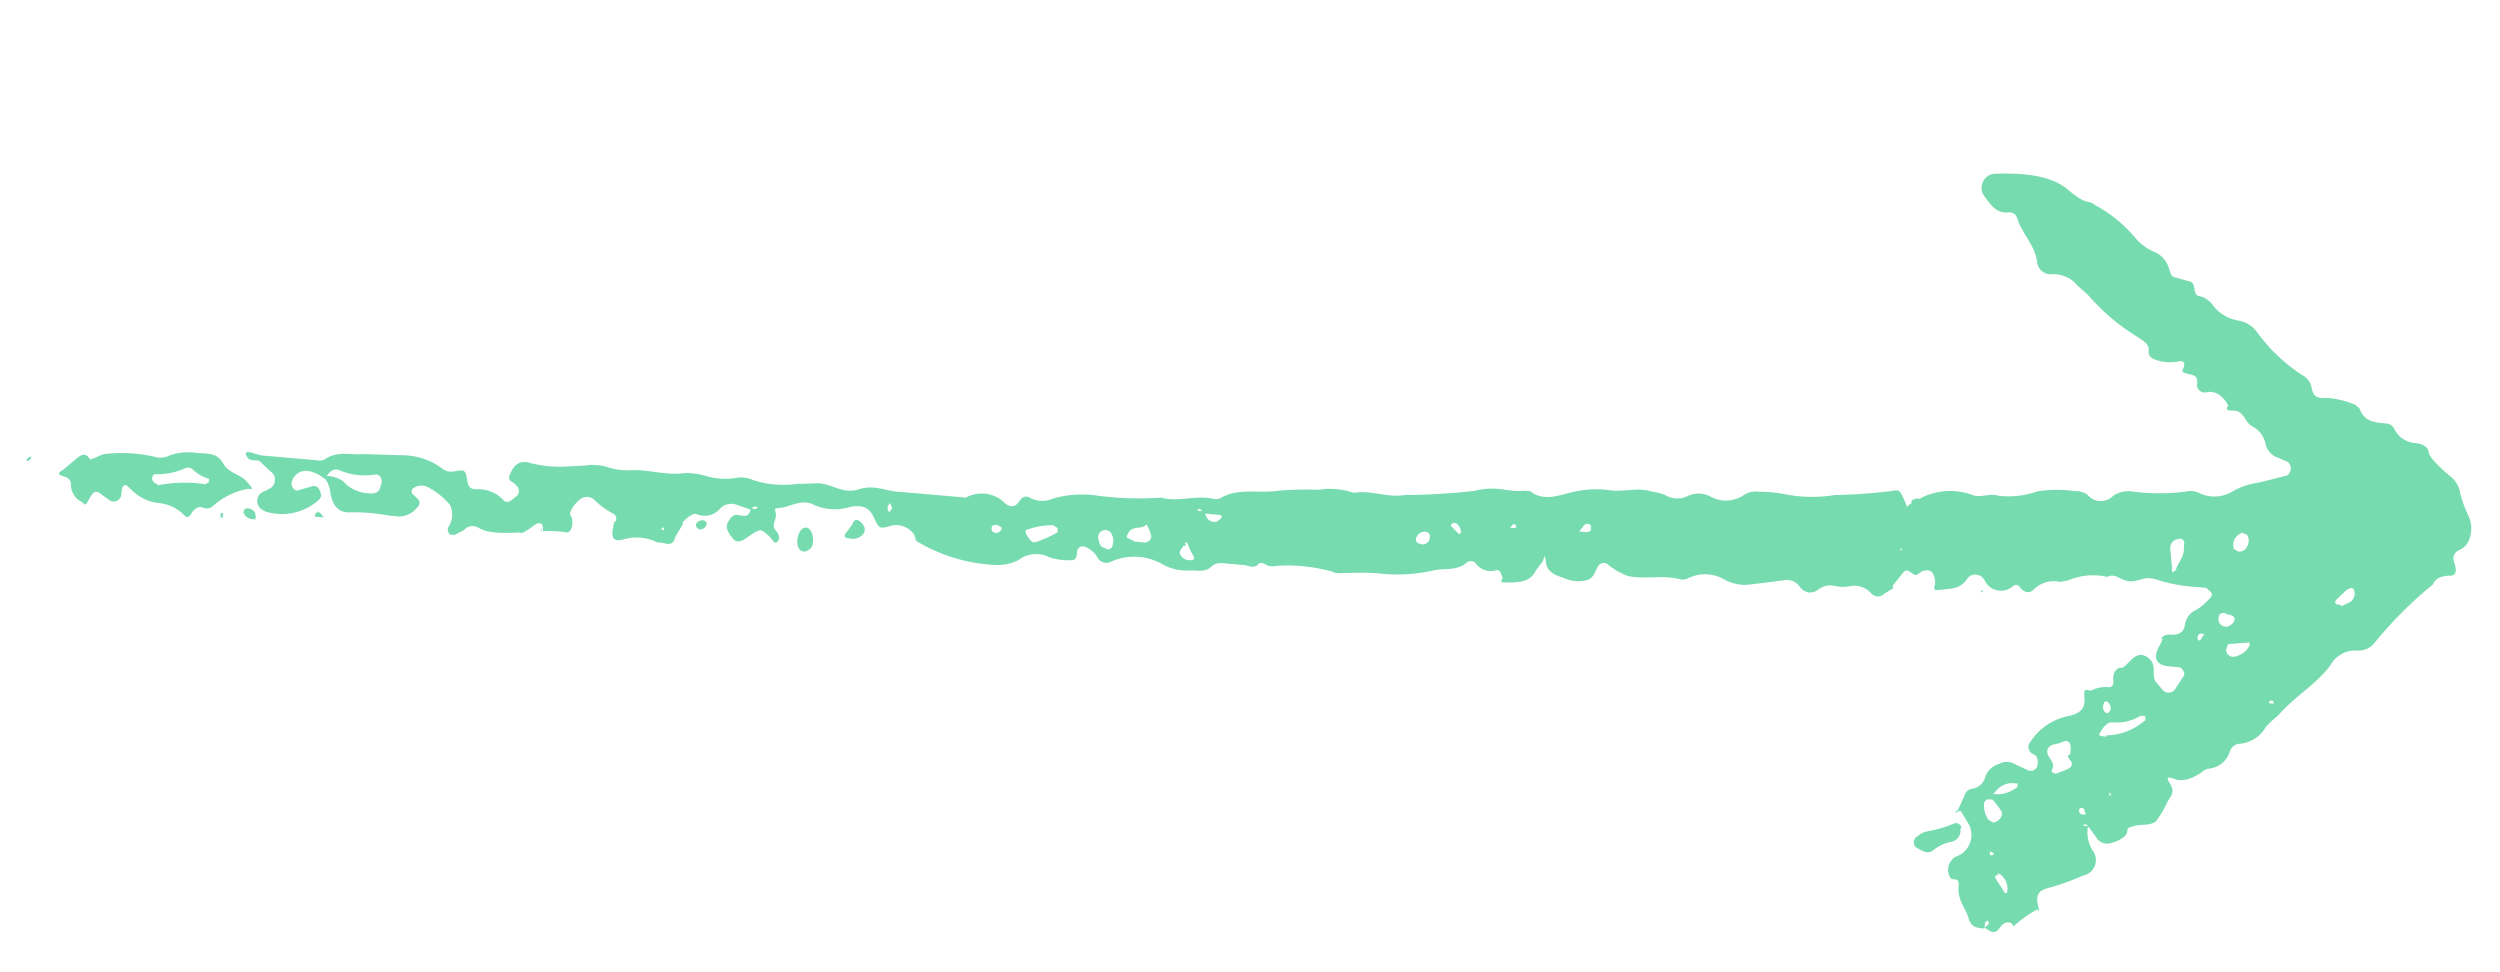 <svg xmlns="http://www.w3.org/2000/svg" xmlns:xlink="http://www.w3.org/1999/xlink" width="127.492" height="49.563" viewBox="0 0 127.492 49.563">
  <defs>
    <clipPath id="clip-path">
      <rect id="Rectangle_7562" data-name="Rectangle 7562" width="124.58" height="38.853" fill="none"/>
    </clipPath>
  </defs>
  <g id="Artwork_168" data-name="Artwork 168" transform="matrix(0.996, 0.087, -0.087, 0.996, 63.746, 24.782)">
    <g id="Group_4332" data-name="Group 4332" transform="translate(-62.29 -19.427)" clip-path="url(#clip-path)">
      <path id="Path_17658" data-name="Path 17658" d="M114.506,33.15a1.733,1.733,0,0,0,.347,1.156.809.809,0,0,1-.4,1.329,11.326,11.326,0,0,1-1.618.751c-.52.173-.693.4-.52.925s0,.231,0,.231a5.894,5.894,0,0,0-1.1.925c-.116.116,0,.058-.116-.058s-.4-.116-.578.173-.289.462-.809.116l.173-.173a.116.116,0,0,0,0-.116c-.058-.116-.116-.058-.173.058a2.252,2.252,0,0,0,0,.289c-.4,0-.693,0-.867-.462s-.636-.867-.636-1.5-.289-.289-.462-.462a.78.78,0,0,1,.173-1.1,1.163,1.163,0,0,0,.462-1.791c-.636-.867-.289-.462-.636-.52h.058l.289-.809a.462.462,0,0,1,.347-.4.809.809,0,0,0,.636-.693,1.04,1.04,0,0,1,.636-.693.809.809,0,0,1,.809-.058l.636.231a.362.362,0,0,0,.462-.116c.116-.173.058-.636-.173-.693a.4.4,0,0,1-.231-.636,3,3,0,0,1,1.733-1.445c.578-.173.925-.4.809-1.04s.173-.289.347-.4a1.56,1.56,0,0,1,.809-.231c.231,0,.289-.173.231-.4s.058-.636.347-.636.578-.982,1.213-.693.347.809.578,1.213l.4.4a.4.4,0,0,0,.636-.058l.4-.751c.058-.116-.116-.4-.289-.4h-.52c-.636,0-.867-.347-.578-.982s0-.289.058-.4a.486.486,0,0,1,.4-.231c.173,0,.693,0,.751-.52a.982.982,0,0,1,.52-.867,2.542,2.542,0,0,0,.578-.578c.116-.116.173-.231.116-.347l-.289-.231h-.4a8.321,8.321,0,0,1-2.311-.231h-.116c-.4-.058-.751.289-1.213.231s-.693-.347-1.04-.116a3.236,3.236,0,0,0-1.965.347l-.4.116a1.445,1.445,0,0,0-1.329.52c-.231.231-.462.173-.693-.058a.231.231,0,0,0-.347-.058.921.921,0,0,1-1.5-.173l-.116-.116a.52.52,0,0,0-.751.116c-.289.578-.751.578-1.271.693s-.347-.058-.347-.289a1.271,1.271,0,0,0-.058-.289c-.116-.347-.289-.4-.636-.289l-.289.231c-.231.058-.462-.4-.693-.058l-.462.693v.116h.058l-.462.347a.453.453,0,0,1-.636.058,1.156,1.156,0,0,0-1.156-.289,1.907,1.907,0,0,1-.693.058,1.04,1.04,0,0,0-.867.231.636.636,0,0,1-.982-.058.809.809,0,0,0-.867-.231l-1.618.347a2.138,2.138,0,0,1-1.329-.116,1.965,1.965,0,0,0-1.849.058.636.636,0,0,1-.4.116c-.925-.173-1.791.173-2.716.058a3.641,3.641,0,0,1-1.1-.52.347.347,0,0,0-.462.173c-.116.289-.173.636-.52.751a1.733,1.733,0,0,1-1.1,0c-.4-.116-.925-.173-1.04-.751s-.116-.058-.173,0l-.289.462c-.231.636-.809.693-1.387.751s-.231-.116-.289-.231-.116-.4-.347-.347a.925.925,0,0,1-1.1-.289.4.4,0,0,0-.4,0c-.462.52-1.1.4-1.676.578a8.436,8.436,0,0,1-2.831.4,11.729,11.729,0,0,0-1.5.116c-.289,0-.578.116-.809,0a8.76,8.76,0,0,0-2.311-.116c-.751.058-.809.231-1.213,0h-.231c-.173.289-.4.231-.693.173H69.378a.751.751,0,0,0-.52.173c-.289.4-.751.289-1.156.347a2.542,2.542,0,0,1-1.329-.173,2.889,2.889,0,0,0-2.658.058.52.52,0,0,1-.751-.173,1.213,1.213,0,0,0-.693-.462.289.289,0,0,0-.347.289c0,.231,0,.462-.289.462a2.889,2.889,0,0,1-1.1-.058,1.5,1.5,0,0,0-1.56.289,2.369,2.369,0,0,1-1.156.347,8.515,8.515,0,0,1-3.987-.809c-.231-.058-.173-.289-.289-.4a1.1,1.1,0,0,0-1.271-.289c-.462.173-.52.173-.809-.347s-.636-.636-1.271-.462a2.6,2.6,0,0,1-1.849.058c-.52-.231-.982.058-1.445.231s-.578,0-.462.347-.231.636.116.925a.636.636,0,0,1,.173.347.438.438,0,0,1-.116.231H46.5l-.289-.289c-.462-.347-.462-.347-.925,0l-.347.289c-.289.173-.462.173-.693-.173v.058c-.116-.231-.347-.4-.173-.751s.289-.4.636-.347.4-.173.462-.4H45.4l.116-.116h-.231l-.116.173-.693-.173a.809.809,0,0,0-.867.231,1.04,1.04,0,0,1-1.213.4c-.173-.058-.693.462-.636.52s-.289.578-.347.867-.347.289-.578.231h-.289a2.369,2.369,0,0,0-1.733,0c-.462.173-.636,0-.578-.52s.058-.289.116-.4a.289.289,0,0,0-.173-.347,3.872,3.872,0,0,1-1.04-.636.578.578,0,0,0-.636,0,1.618,1.618,0,0,0-.52.809c0,.058.058.116.116.231s.173.867-.347.751a5.258,5.258,0,0,0-1.1.058h.058c-.058-.173,0-.52-.4-.347l-.4.347c-.116.058-.289.231-.347.173s-1.445.289-2.138-.058a.578.578,0,0,0-.751.173l-.462.289H29.97a.462.462,0,0,1-.116-.231.173.173,0,0,1,0-.116,1.156,1.156,0,0,0,0-1.156,3.64,3.64,0,0,0-1.213-.809.693.693,0,0,0-.636.058c-.116.058-.231.173-.116.347l.289.231a.289.289,0,0,1,0,.462,1.156,1.156,0,0,1-1.1.52h-.289a9.823,9.823,0,0,0-1.907,0c-.636.116-.982-.231-1.156-.867a1.732,1.732,0,0,0-.347-.751c-.116-.231.809-.116,1.04.173a1.927,1.927,0,0,0,1.329.4c.462,0,.462-.289.52-.52s-.116-.52-.347-.462a3.294,3.294,0,0,1-1.849-.058c-.347-.116-.578.231-.693.52a1.791,1.791,0,0,0-.925-.347.751.751,0,0,0-.751.693c0,.173.173.4.347.347l.751-.289a.289.289,0,0,1,.347.173c.116.173.173.347,0,.52a2.831,2.831,0,0,1-2.658.809l-.231-.116a.52.52,0,0,1-.058-.809l.462-.289a.52.52,0,0,0-.116-.867l-.578-.462c-.231-.058-.52.116-.693-.231s.52-.058.809-.058h2.774a.693.693,0,0,0,.4-.058c.578-.52,1.271-.347,1.965-.462l2.022-.116a3.409,3.409,0,0,1,2.08.52.751.751,0,0,0,.636.058c.462-.116.52-.116.636.347s.231.52.693.462a1.733,1.733,0,0,1,1.271.462c.231.173.4-.058.578-.231a.35.35,0,0,0,0-.578c-.231-.231-.462-.173-.4-.462a1.5,1.5,0,0,1,.231-.52.693.693,0,0,1,.751-.231,6.24,6.24,0,0,0,2.022,0l.809-.116a2.6,2.6,0,0,1,1.213,0,3.351,3.351,0,0,0,.982.058c.982-.173,1.907.116,2.889-.116a3.583,3.583,0,0,1,1.1.058,3.525,3.525,0,0,0,1.618-.058,1.5,1.5,0,0,1,.809.058,4.969,4.969,0,0,0,2.2,0l.982-.116c.751-.116,1.387.462,2.2.116s1.445,0,2.2-.058H56.03a1.676,1.676,0,0,1,2.022.116c.347.231.578.116.751-.231a.347.347,0,0,1,.462-.173,1.329,1.329,0,0,0,1.213-.058,5.547,5.547,0,0,1,2.022-.347,16.468,16.468,0,0,0,3.467-.173c.867.173,1.676-.289,2.6-.173a.693.693,0,0,0,.4-.058c.867-.636,1.965-.4,2.889-.636a17.219,17.219,0,0,1,2.08-.231,3.7,3.7,0,0,1,1.791,0c.867-.231,1.733.116,2.6-.116a32.6,32.6,0,0,0,3.525-.52c1.156-.4,1.733-.058,2.542-.231h.289c.693.462,1.387.116,2.08-.116a5.143,5.143,0,0,1,1.907-.289c.751.058,1.445-.289,2.2-.116a3.525,3.525,0,0,1,.693.116,1.156,1.156,0,0,0,1.156-.058,1.271,1.271,0,0,1,1.156-.058,1.618,1.618,0,0,0,1.676-.231,1.1,1.1,0,0,1,.751-.231,6.356,6.356,0,0,1,1.271,0,7.107,7.107,0,0,0,2.6-.173,27.157,27.157,0,0,0,2.889-.462c.4-.116.4-.058.693.462s0,.347.231.173.058-.173.116-.231.347-.231.52-.058h-.173l.116-.116a3.294,3.294,0,0,1,2.542-.4c.462.173.925-.173,1.387-.058a4.425,4.425,0,0,0,1.965-.4,6.587,6.587,0,0,1,1.907-.173,1.04,1.04,0,0,1,.636.116.881.881,0,0,0,1.329-.058,1.387,1.387,0,0,1,1.04-.289,11.1,11.1,0,0,0,2.6-.231.982.982,0,0,1,.693,0,1.791,1.791,0,0,0,1.791-.289,4.045,4.045,0,0,1,1.271-.52l1.329-.462a.412.412,0,0,0,.173-.347.462.462,0,0,0-.173-.347l-.52-.173a.925.925,0,0,1-.693-.636,1.329,1.329,0,0,0-.809-.867c-.347-.173-.462-.751-.982-.693s-.289-.173-.289-.231-.52-.809-1.156-.578a.4.4,0,0,1-.52-.347c.058-.52-.289-.462-.578-.52s-.231-.116-.173-.289,0-.4-.289-.289a2.311,2.311,0,0,1-.982.058c-.289-.058-.578-.116-.578-.462s-.289-.462-.578-.636a10.459,10.459,0,0,1-2.6-1.791c-.289-.289-.636-.462-.925-.751a1.618,1.618,0,0,0-1.156-.289.693.693,0,0,1-.809-.578c-.173-.809-.925-1.387-1.213-2.138a.4.4,0,0,0-.462-.231c-.578.116-.925-.289-1.271-.693a.719.719,0,0,1,.4-1.213c.636-.058,2.6-.347,3.756.462s1.04.4,1.5.693a6.958,6.958,0,0,1,2.138,1.445,2.6,2.6,0,0,0,1.156.693,1.329,1.329,0,0,1,.751.809c.058.116.116.289.231.347l.925.173c.289.116.116.693.52.693a1.1,1.1,0,0,1,.693.4A2.08,2.08,0,0,0,120,6.743a1.445,1.445,0,0,1,.925.52A8.9,8.9,0,0,0,123.4,9.227a.867.867,0,0,1,.52.578c.116.4.289.578.809.462a4.68,4.68,0,0,1,1.5.231l.231.173c.289.636.809.636,1.387.636a.52.52,0,0,1,.462.231,1.271,1.271,0,0,0,1.156.636c.289,0,.636.116.693.4s.751.809,1.156,1.1a1.329,1.329,0,0,1,.636.867,5.894,5.894,0,0,0,.52,1.1,1.56,1.56,0,0,1,.173,1.04.982.982,0,0,1-.52.751.462.462,0,0,0-.173.636,1.676,1.676,0,0,1,.116.4.264.264,0,0,1-.231.289c-.116,0-.751.058-.867.52a20.675,20.675,0,0,0-2.716,3.236,1.04,1.04,0,0,1-.809.462,1.445,1.445,0,0,0-1.329.867c-.636,1.04-1.676,1.733-2.427,2.774a7.05,7.05,0,0,0-.578.636,1.676,1.676,0,0,1-1.271.982.578.578,0,0,0-.462.462,1.213,1.213,0,0,1-.925.925.659.659,0,0,0-.347.173c-.058.058-.751.693-1.387.52s-.289.116-.173.347a.52.52,0,0,1,.058.52l-.173.347a5.142,5.142,0,0,1-.462.982c-.231.289-.693.231-1.04.347s-.4.116-.4.347-.4.52-.751.636a.636.636,0,0,1-.809-.231l-.347-.4-.173-.173c-.116-.058-.173,0-.173.058h.4m-47.9-10.459h.058v.116H66.72M123,26.042h.4a.119.119,0,0,0-.231-.058l-.116.231h-.116V26.1M87.29,20.38h.4c.116,0,.289-.058.231-.231v-.116a.231.231,0,0,0-.347,0l-.231.347h-.116l.116-.116m-19.126.867-.173-.173c-.116-.058-.173-.058-.173.058h.347c.116.347.289.578.693.462l.173-.173c.058-.116.058-.173-.116-.173h-.809m45.128,8.379v-.231c0-.347-.173-.52-.462-.347s-.578.116-.693.4.173.462.289.693,0,.289,0,.4.173.173.289.116l.462-.231c.231-.116.347-.289.116-.52s0-.231,0-.289m1.733-1.1a3.12,3.12,0,0,0,1.907-.925c.058,0,0-.173,0-.231H116.7a2.311,2.311,0,0,1-1.387.462c-.289,0-.462.289-.578.52s-.058.173.058.231h.289M60.537,22.4a3.583,3.583,0,0,0-1.271.347c-.058,0-.058.173,0,.231s.289.462.52.347a5.894,5.894,0,0,0,1.04-.578c.058,0,0-.173,0-.231l-.231-.116m57.552-3.756V18.3c0-.173-.173-.289-.4-.173a.462.462,0,0,0-.289.52l.173.925c0,.116,0,.231.058.231a.258.258,0,0,0,.173-.231c0-.116.347-.636.289-.982m3.756,4.565v-.116l-1.04.173c-.058,0-.116.231-.116.347a.375.375,0,0,0,.347.289,1.04,1.04,0,0,0,.809-.636.347.347,0,0,0,0-.116m-57.147-.231h.52a.333.333,0,0,0,.347-.347,2.484,2.484,0,0,0-.289-.578c-.231.289-.693.116-.867.462s-.058.289.058.347l.289.116m44.84,10.459c.231,0,.52-.347.4-.578a3.352,3.352,0,0,0-.52-.578h-.231a.289.289,0,0,0-.173.173,1.213,1.213,0,0,0,.289.867l.231.116M63.715,22.864a1.271,1.271,0,0,0-.116-.289.363.363,0,0,0-.636.347.751.751,0,0,0,.173.347l.347.116c.231-.058.231-.231.231-.462m57.378-5.432a.636.636,0,0,0-.4.867l.231.116a.462.462,0,0,0,.462-.4.52.52,0,0,0-.116-.52h-.116m5.258,3.236.4-.231a.52.52,0,0,0,.173-.636c-.058-.173-.289-.116-.52.173l-.347.4c-.058.116-.058.173.058.231h.173m-5.778.925c-.173,0-.347,0-.347.289a.381.381,0,0,0,.462.4.52.52,0,0,0,.347-.347c.058-.173-.116-.289-.462-.289m-9.823,9.534h-.116a1.07,1.07,0,0,0-.982.52c-.231.289,0,.058.058.116h.116a1.734,1.734,0,0,0,.925-.462V31.3M79.316,21.709a.347.347,0,0,0,.462-.347.231.231,0,0,0-.231-.289.462.462,0,0,0-.462.4.212.212,0,0,0,.231.231m-11.9,1.156H67.3c-.058.173-.231.289-.116.462a.52.52,0,0,0,.578.231c.116,0,.173-.116.116-.173a5.585,5.585,0,0,1-.4-.693h-.116m42.817,13.29h-.116A.2.2,0,0,1,110,36.1l.578.751h.116v-.116a.867.867,0,0,0-.578-.867M81.339,20.9a.578.578,0,0,0-.289-.4h-.116c-.116.058-.173.116-.116.173l.4.347h.116V20.9m33.4,6.009c0,.231.173.4.289.347a.289.289,0,0,0,.116-.231c0-.173-.173-.4-.289-.347s-.058.116-.116.231M57.763,23.038c.116-.058.231-.116.231-.289l-.231-.116c-.116,0-.289,0-.289.173a.212.212,0,0,0,.231.231M84.112,20.38c-.058-.116-.116-.116-.173-.058l-.116.173h.231c.058,0,.058-.116.116-.173M52.332,22.229,52.216,22a.289.289,0,0,0,0,.462l.116-.231m67.259.578h-.231a.231.231,0,0,0-.116.231c0,.116.116.173.173.058l.116-.231m-5.2,9.592-.116-.231a.143.143,0,0,0-.231.058.231.231,0,0,0,.116.231h.231m-10.516-12.6V19.8s-.116.058-.058.116h.058M43.549,21.882h0m-2.716,2.485v-.116h-.116v.116h.116m74.656,7.05V31.3h-.058c0,.116.058.173.116.116V31.3m-3.409,1.156h0m-2.485,2.427V35h.116c.116-.058.116-.116-.058-.173h-.116" transform="translate(-8.128 -0.098)" fill="#77dbb0"/>
      <path id="Path_17659" data-name="Path 17659" d="M4.257,41.8l-.231-.116a1.04,1.04,0,0,1-.4-.693.4.4,0,0,0-.347-.4c-.289-.058-.462-.116-.116-.347l.578-.578c.231-.231.462-.462.751-.058l.347-.173a1.9,1.9,0,0,1,.347-.173A7.617,7.617,0,0,1,7.9,39.2a1.04,1.04,0,0,0,.636-.173,2.947,2.947,0,0,1,1.329-.231c.52,0,1.04-.116,1.387.4s.925.462,1.329.867.289.289,0,.347a3.64,3.64,0,0,0-1.618.982.462.462,0,0,1-.462.173c-.347-.116-.52.116-.636.347s-.231.231-.4.058a2.138,2.138,0,0,0-1.387-.462,2.254,2.254,0,0,1-1.387-.578c-.116-.058-.231-.231-.347-.173s-.116.289-.116.462a.4.4,0,0,1-.52.4l-.578-.347c-.231-.116-.347-.058-.52.347s-.173.289-.289.231m3.64-1.213a7,7,0,0,1,2.485-.289l.173-.116v-.173a2.022,2.022,0,0,1-.867-.4A.4.4,0,0,0,9.4,39.6a3.409,3.409,0,0,1-1.56.462c-.058,0-.116.116-.116.231s.116.231.347.289" transform="translate(-1.253 -16.372)" fill="#77dbb0"/>
      <path id="Path_17660" data-name="Path 17660" d="M171.217,58.109a.578.578,0,0,1-.347.693,2.08,2.08,0,0,0-.925.52c-.231.231-.52.116-.751,0a.347.347,0,0,1-.116-.636,1.022,1.022,0,0,1,.462-.289,5.983,5.983,0,0,0,1.329-.52.289.289,0,0,1,.4.173" transform="translate(-71.311 -24.422)" fill="#77dbb0"/>
      <path id="Path_17661" data-name="Path 17661" d="M69.209,41.389a.521.521,0,0,1-.058.289.636.636,0,0,1-.289.231.347.347,0,0,1-.4-.231.809.809,0,0,1-.058-.289c0-.347.116-.636.347-.693s.462.289.462.693" transform="translate(-28.876 -17.178)" fill="#77dbb0"/>
      <path id="Path_17662" data-name="Path 17662" d="M73.5,39.962a.4.4,0,0,1-.116.462.693.693,0,0,1-.636.173c-.116,0-.289,0-.173-.231l.289-.462c.058-.173.116-.347.347-.231s.231.231.289.289" transform="translate(-30.622 -16.733)" fill="#77dbb0"/>
      <path id="Path_17663" data-name="Path 17663" d="M20.134,43.809h-.116a.52.52,0,0,1-.52-.289.231.231,0,0,1,.116-.231.479.479,0,0,1,.462.173.809.809,0,0,1,.058.231" transform="translate(-8.231 -18.269)" fill="#77dbb0"/>
      <path id="Path_17664" data-name="Path 17664" d="M59.909,40.991a.289.289,0,0,1-.173.289.231.231,0,0,1-.347-.116c-.058-.116.058-.231.173-.289a.289.289,0,0,1,.347.058" transform="translate(-25.066 -17.242)" fill="#77dbb0"/>
      <path id="Path_17665" data-name="Path 17665" d="M25.916,43.058h.116l.231.231H25.8v-.116L25.916,43" transform="translate(-10.892 -18.153)" fill="#77dbb0"/>
      <path id="Path_17666" data-name="Path 17666" d="M.231,40.2v.116A.212.212,0,0,1,0,40.547H0a.289.289,0,0,1,.231-.231" transform="translate(0 -16.971)" fill="#77dbb0"/>
      <path id="Path_17667" data-name="Path 17667" d="M172.9,37.2h.116l-.116.116Z" transform="translate(-72.993 -15.705)" fill="#77dbb0"/>
      <path id="Path_17668" data-name="Path 17668" d="M17.616,43.958v.173H17.5V43.9h.116" transform="translate(-7.388 -18.533)" fill="#77dbb0"/>
      <path id="Path_17669" data-name="Path 17669" d="M172.416,56.7l-.116.116h.116Z" transform="translate(-72.74 -23.937)" fill="#77dbb0"/>
      <path id="Path_17670" data-name="Path 17670" d="M45.8,42.8v.116h.058Z" transform="translate(-19.335 -18.069)" fill="#77dbb0"/>
      <path id="Path_17671" data-name="Path 17671" d="M164.8,37.6l.116.116h-.058V37.6Z" transform="translate(-69.574 -15.874)" fill="#77dbb0"/>
    </g>
  </g>
</svg>
